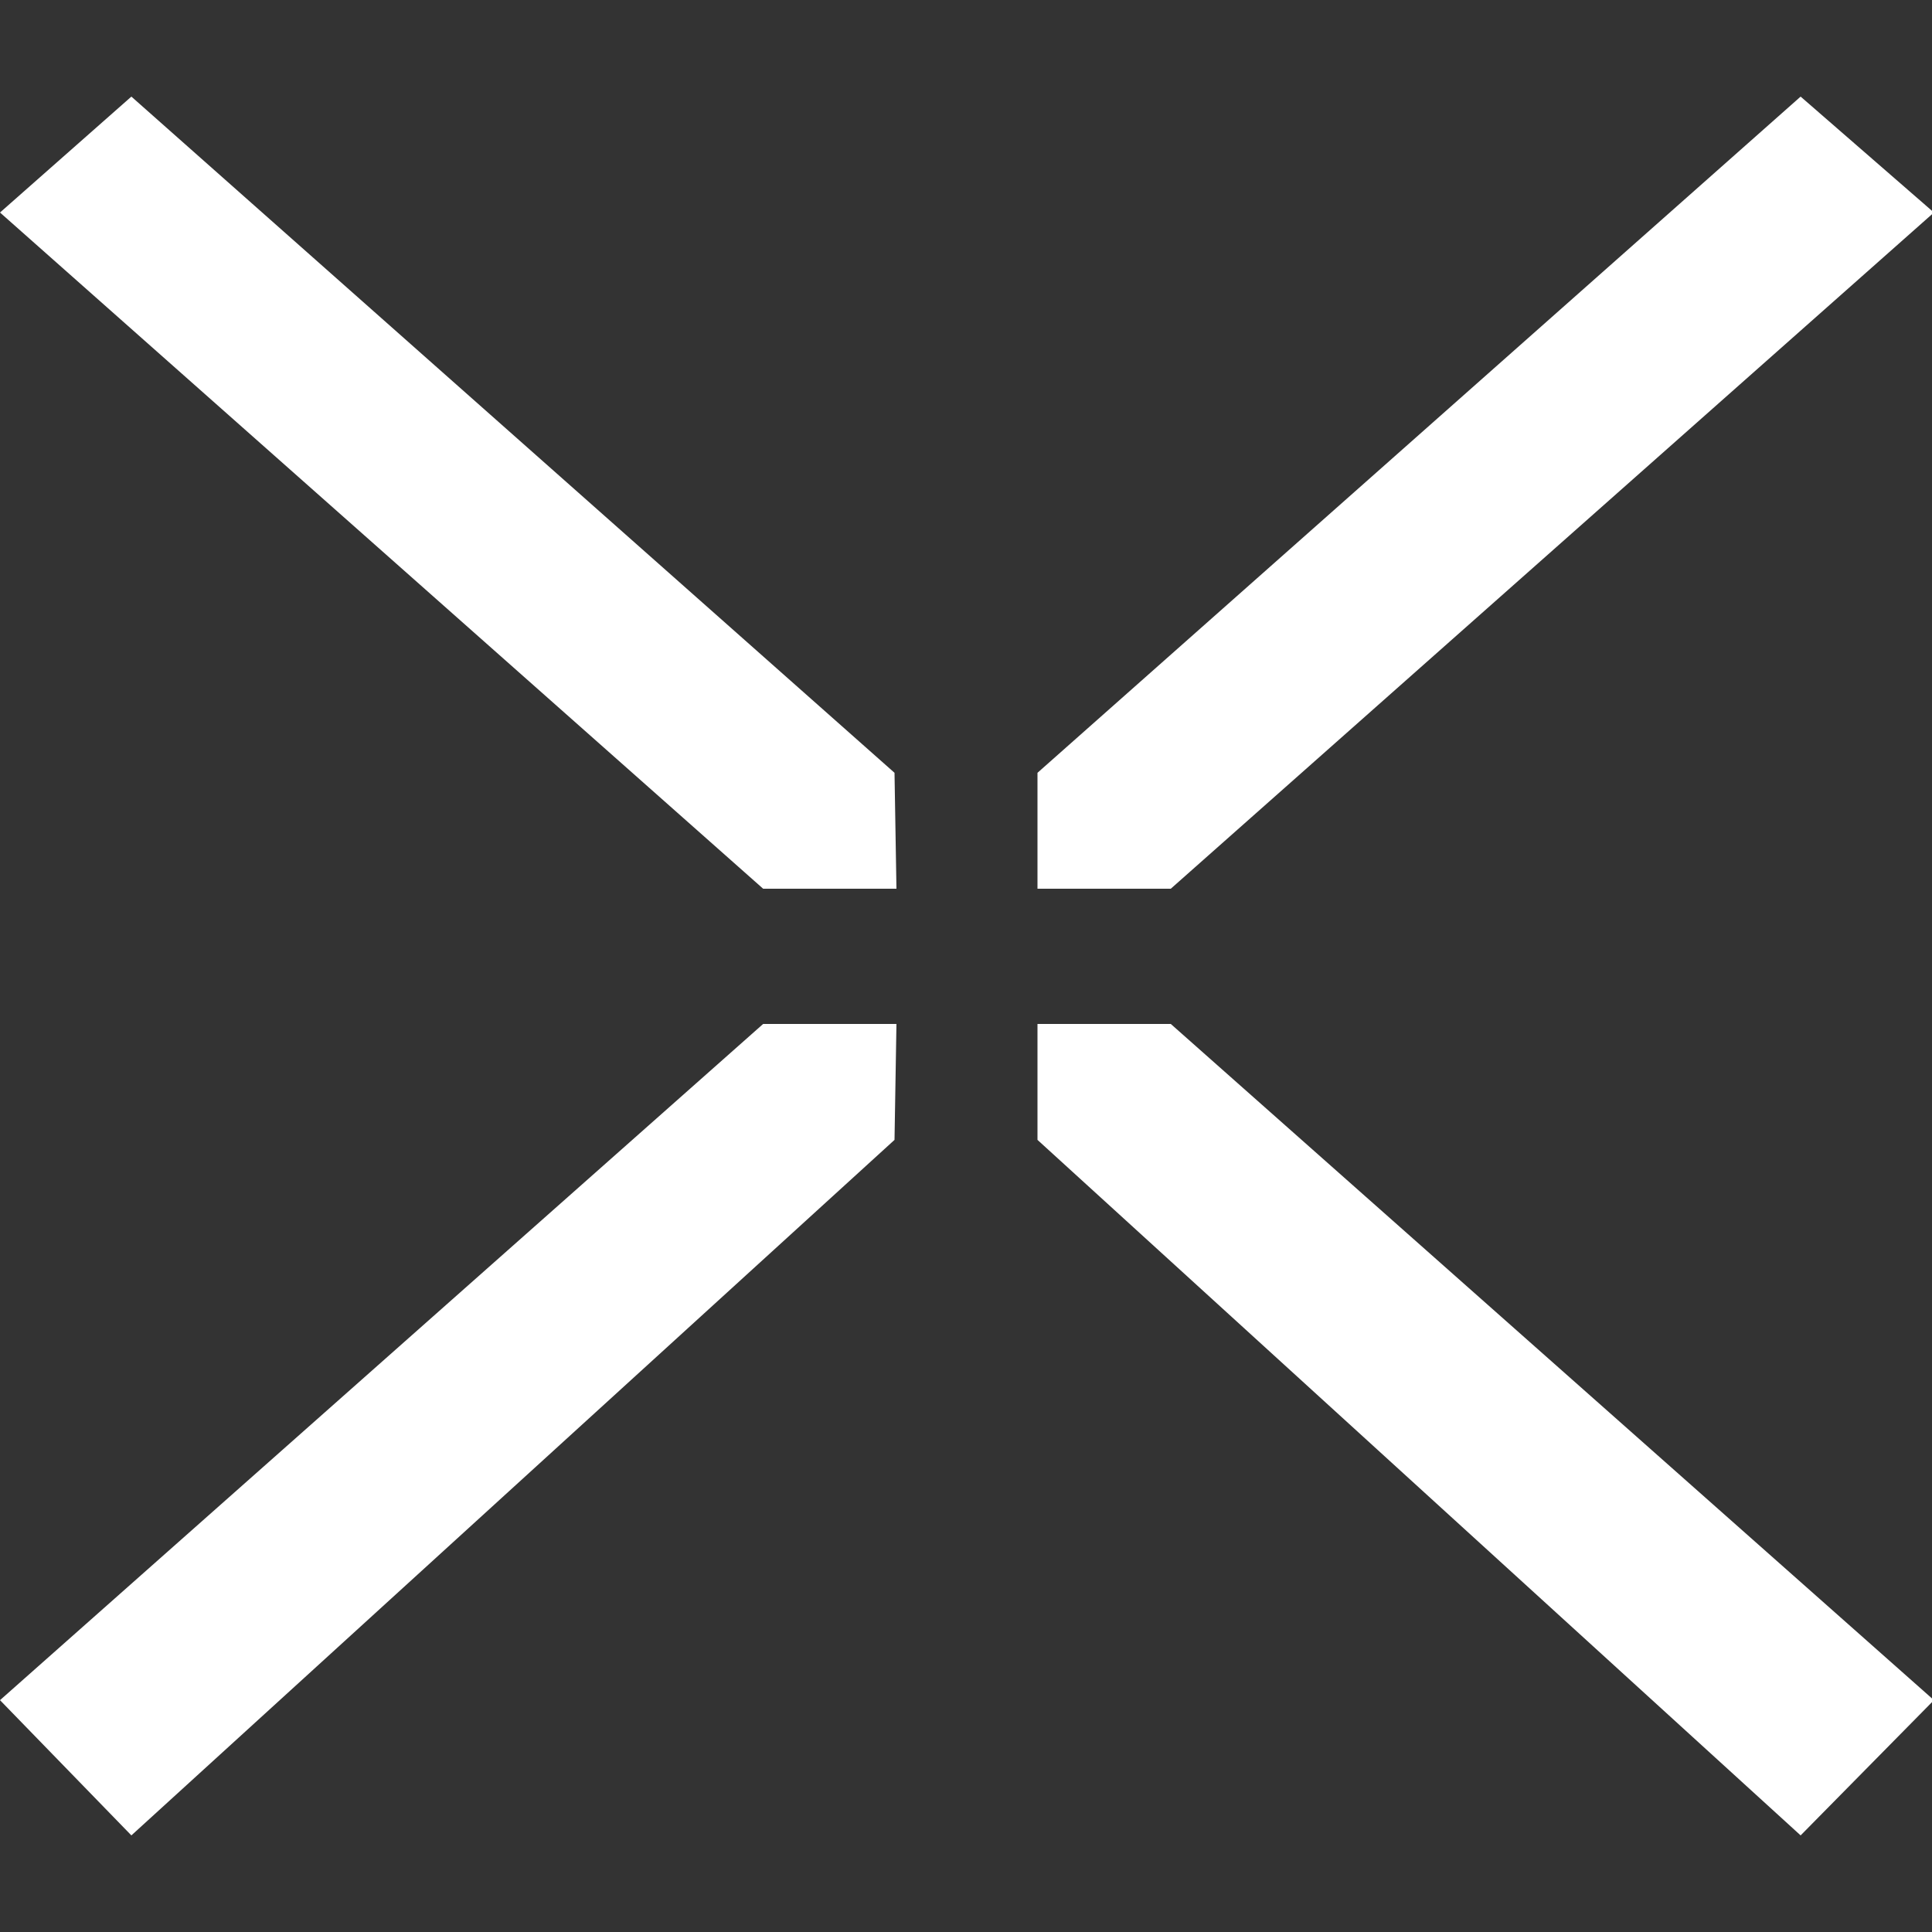 <svg xmlns="http://www.w3.org/2000/svg" width="10" height="10" viewBox="0 0 10 10">
  <rect x="0" y="0" width="10" height="10" fill="#333333" stroke="none"/>
  <defs>
    <style>
      .cls-1 {
        fill: #fff;
        fill-rule: evenodd;
      }
    </style>
  </defs>
  <path id="形状_32_拷贝_3" data-name="形状 32 拷贝 3" class="cls-1" d="M1350.37,13810.2l3.95-3.5,0.69,0.6-3.95,3.5h-0.69v-0.6Zm-1.42.6-3.95-3.5,0.68-.6,3.95,3.5,0.01,0.6h-0.69Zm1.42,1.3,3.95,3.6,0.69-.7-3.95-3.5h-0.69v0.6Zm-1.42-.6-3.95,3.5,0.68,0.7,3.95-3.6,0.01-.6h-0.69Z" transform="translate(-1345 -13806.2)"/>
</svg>
